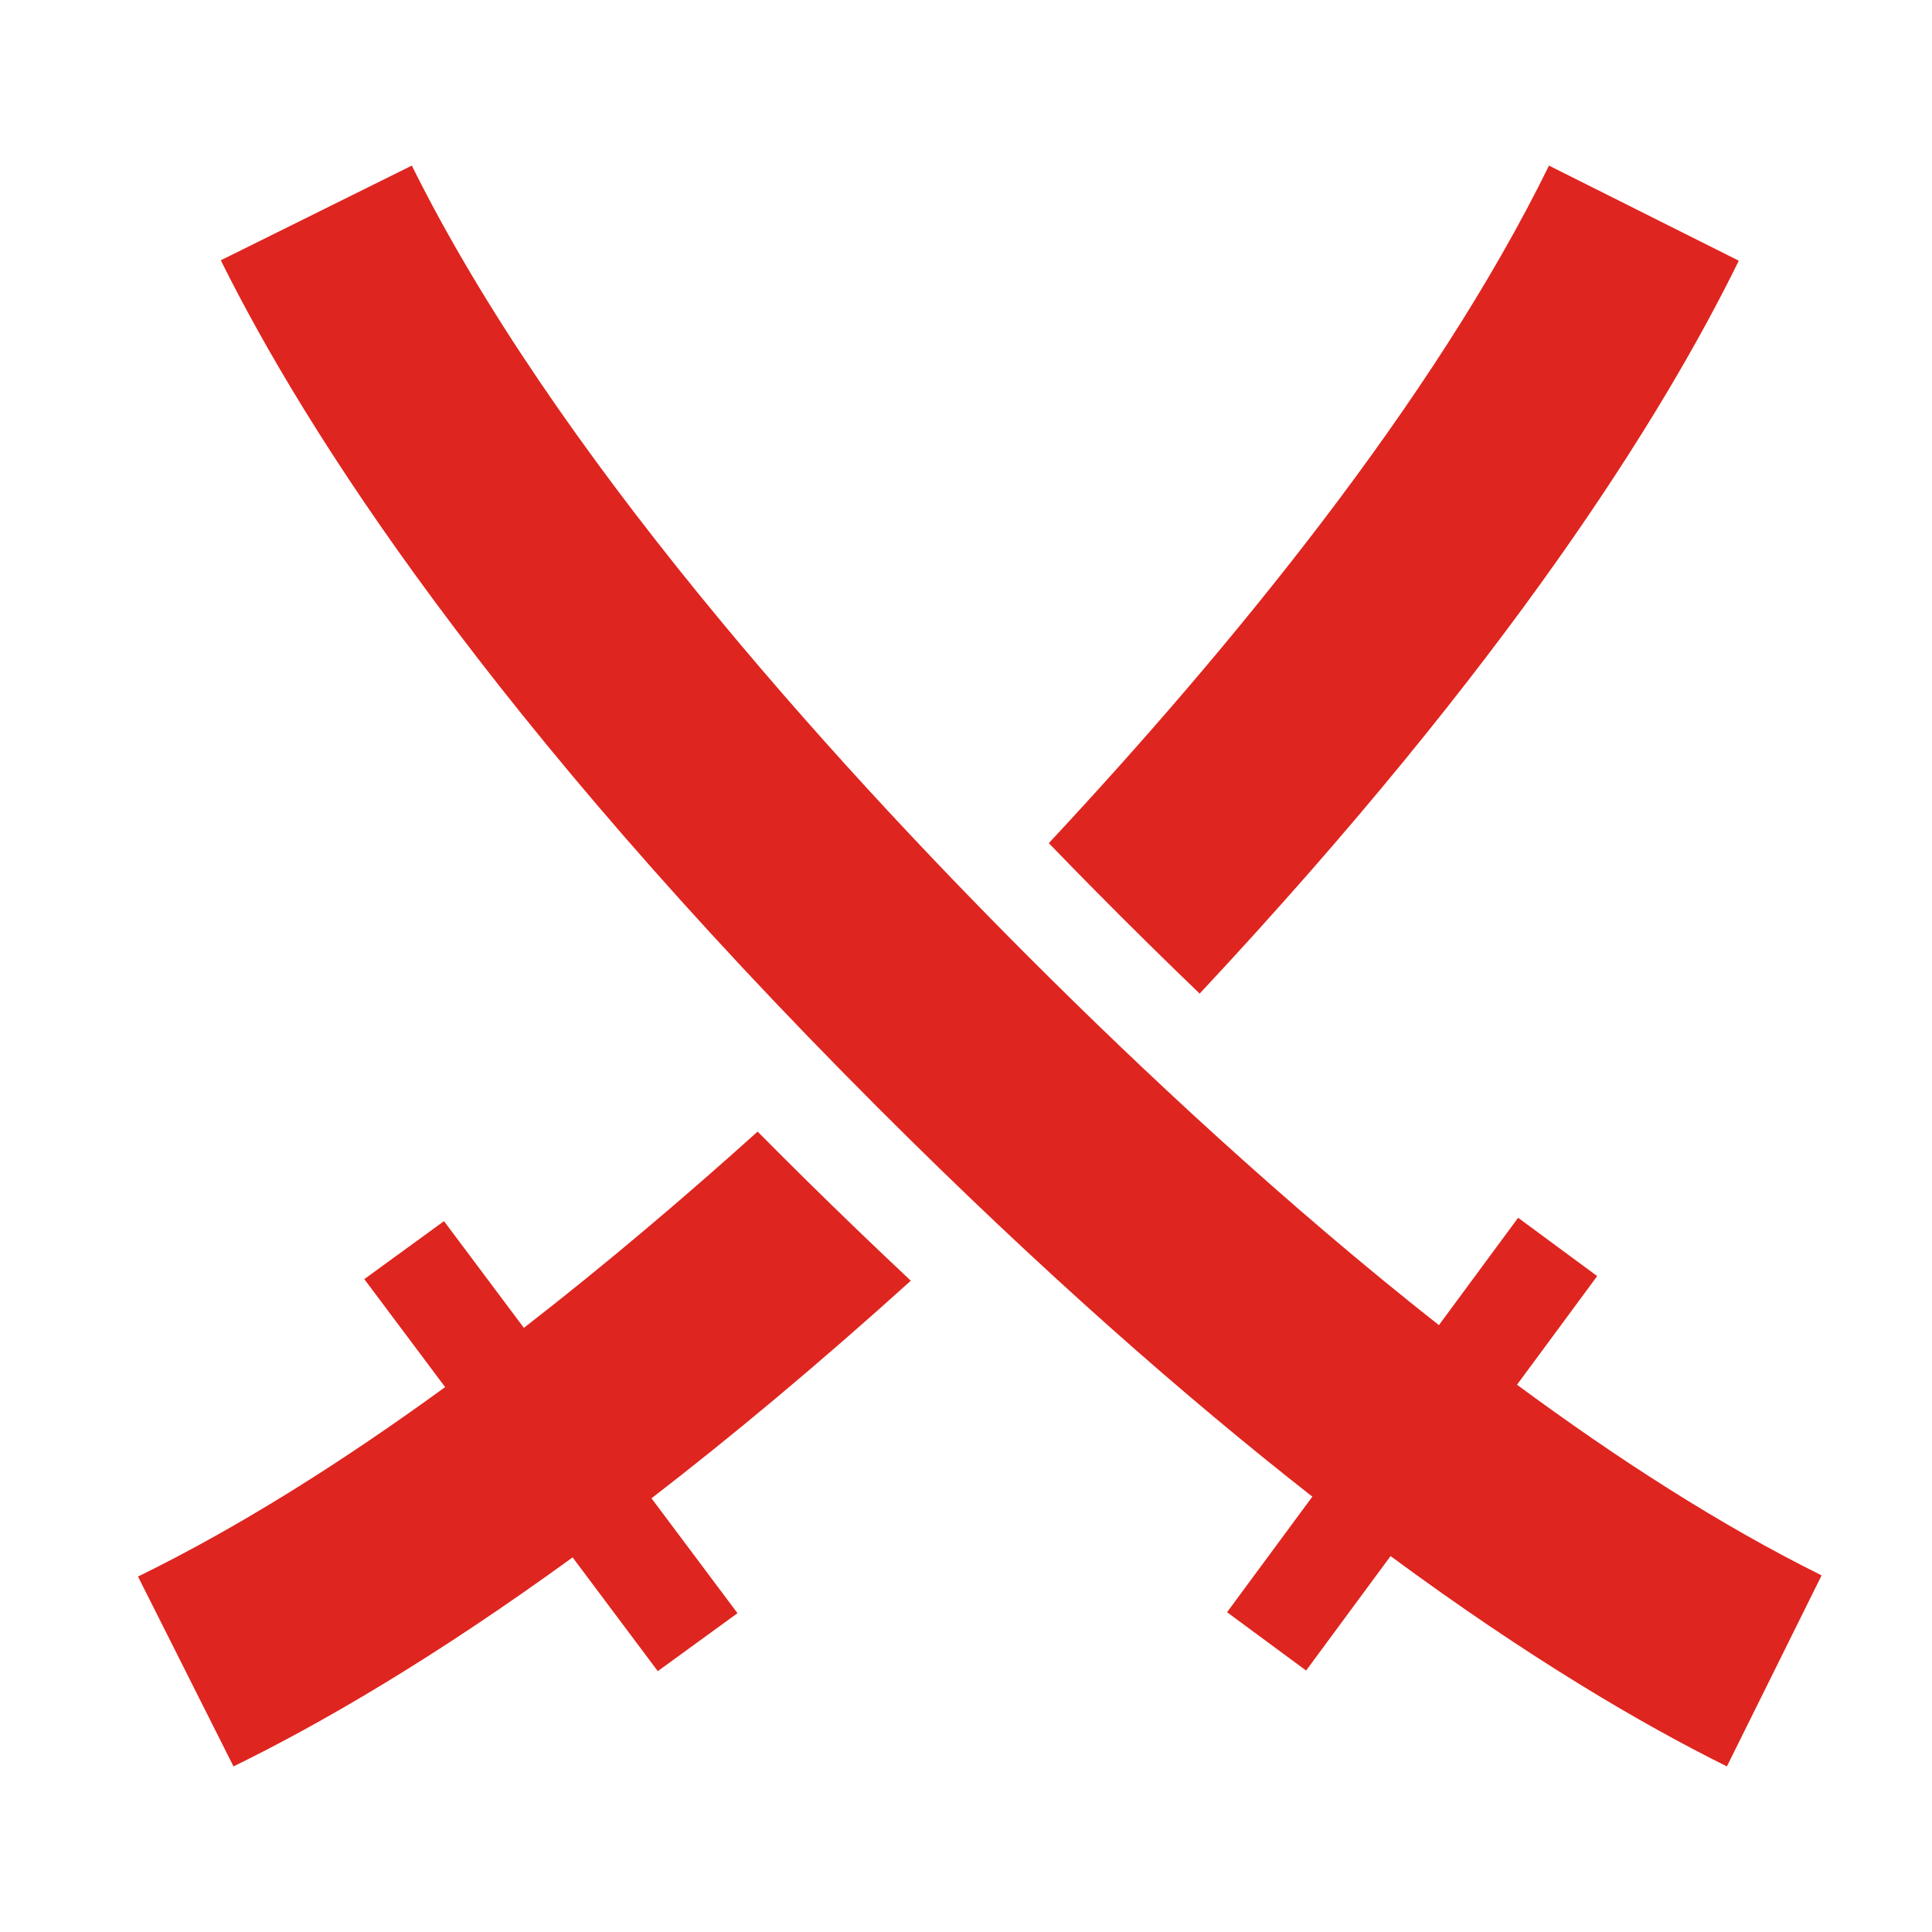 <?xml version="1.0" encoding="UTF-8"?>
<svg width="70px" height="70px" viewBox="0 0 70 70" version="1.1" xmlns="http://www.w3.org/2000/svg" xmlns:xlink="http://www.w3.org/1999/xlink">
    <title>icon-ninja</title>
    <g id="icon-ninja" stroke="none" stroke-width="1" fill="none" fill-rule="evenodd">
        <g id="004-katana" transform="translate(5, 6)" fill="#DF251F" fill-rule="nonzero">
            <path d="M22.45,35 C19.807,37.379 16.949,39.808 13.981,42.111 L11.087,38.244 L8.199,40.345 L11.128,44.257 C7.467,46.921 3.695,49.316 0,51.121 L3.46,58 C6.557,56.487 10.671,54.116 15.747,50.427 L18.833,54.549 L21.721,52.449 L18.605,48.286 C21.473,46.074 24.607,43.469 28,40.403 C26.68,39.164 25.43,37.958 24.265,36.811 C23.675,36.228 23.068,35.624 22.45,35 Z" id="Path"></path>
            <path d="M38.466,30 C49.666,18.016 55.249,9.056 58,3.446 L51.123,0 C46.93,8.553 39.56,17.515 33,24.549 C33.557,25.125 34.127,25.708 34.712,26.3 C36.001,27.602 37.252,28.834 38.466,30 Z" id="Path"></path>
            <path d="M57.569,58 L61,51.079 C57.335,49.262 53.595,46.853 49.964,44.171 L52.077,41.309 L52.869,40.235 L50.005,38.122 L49.246,39.15 L47.134,42.012 C41.564,37.627 36.382,32.782 32.3,28.7 C24.926,21.326 15.057,10.36 9.921,0 L3,3.431 C6.092,9.667 12.737,20.061 26.838,34.162 C32.734,40.059 37.982,44.651 42.549,48.226 L40.437,51.088 L39.459,52.414 L42.323,54.527 L43.27,53.243 L45.383,50.38 C50.417,54.092 54.498,56.477 57.569,58 Z" id="Path"></path>
        </g>
    </g>
</svg>
